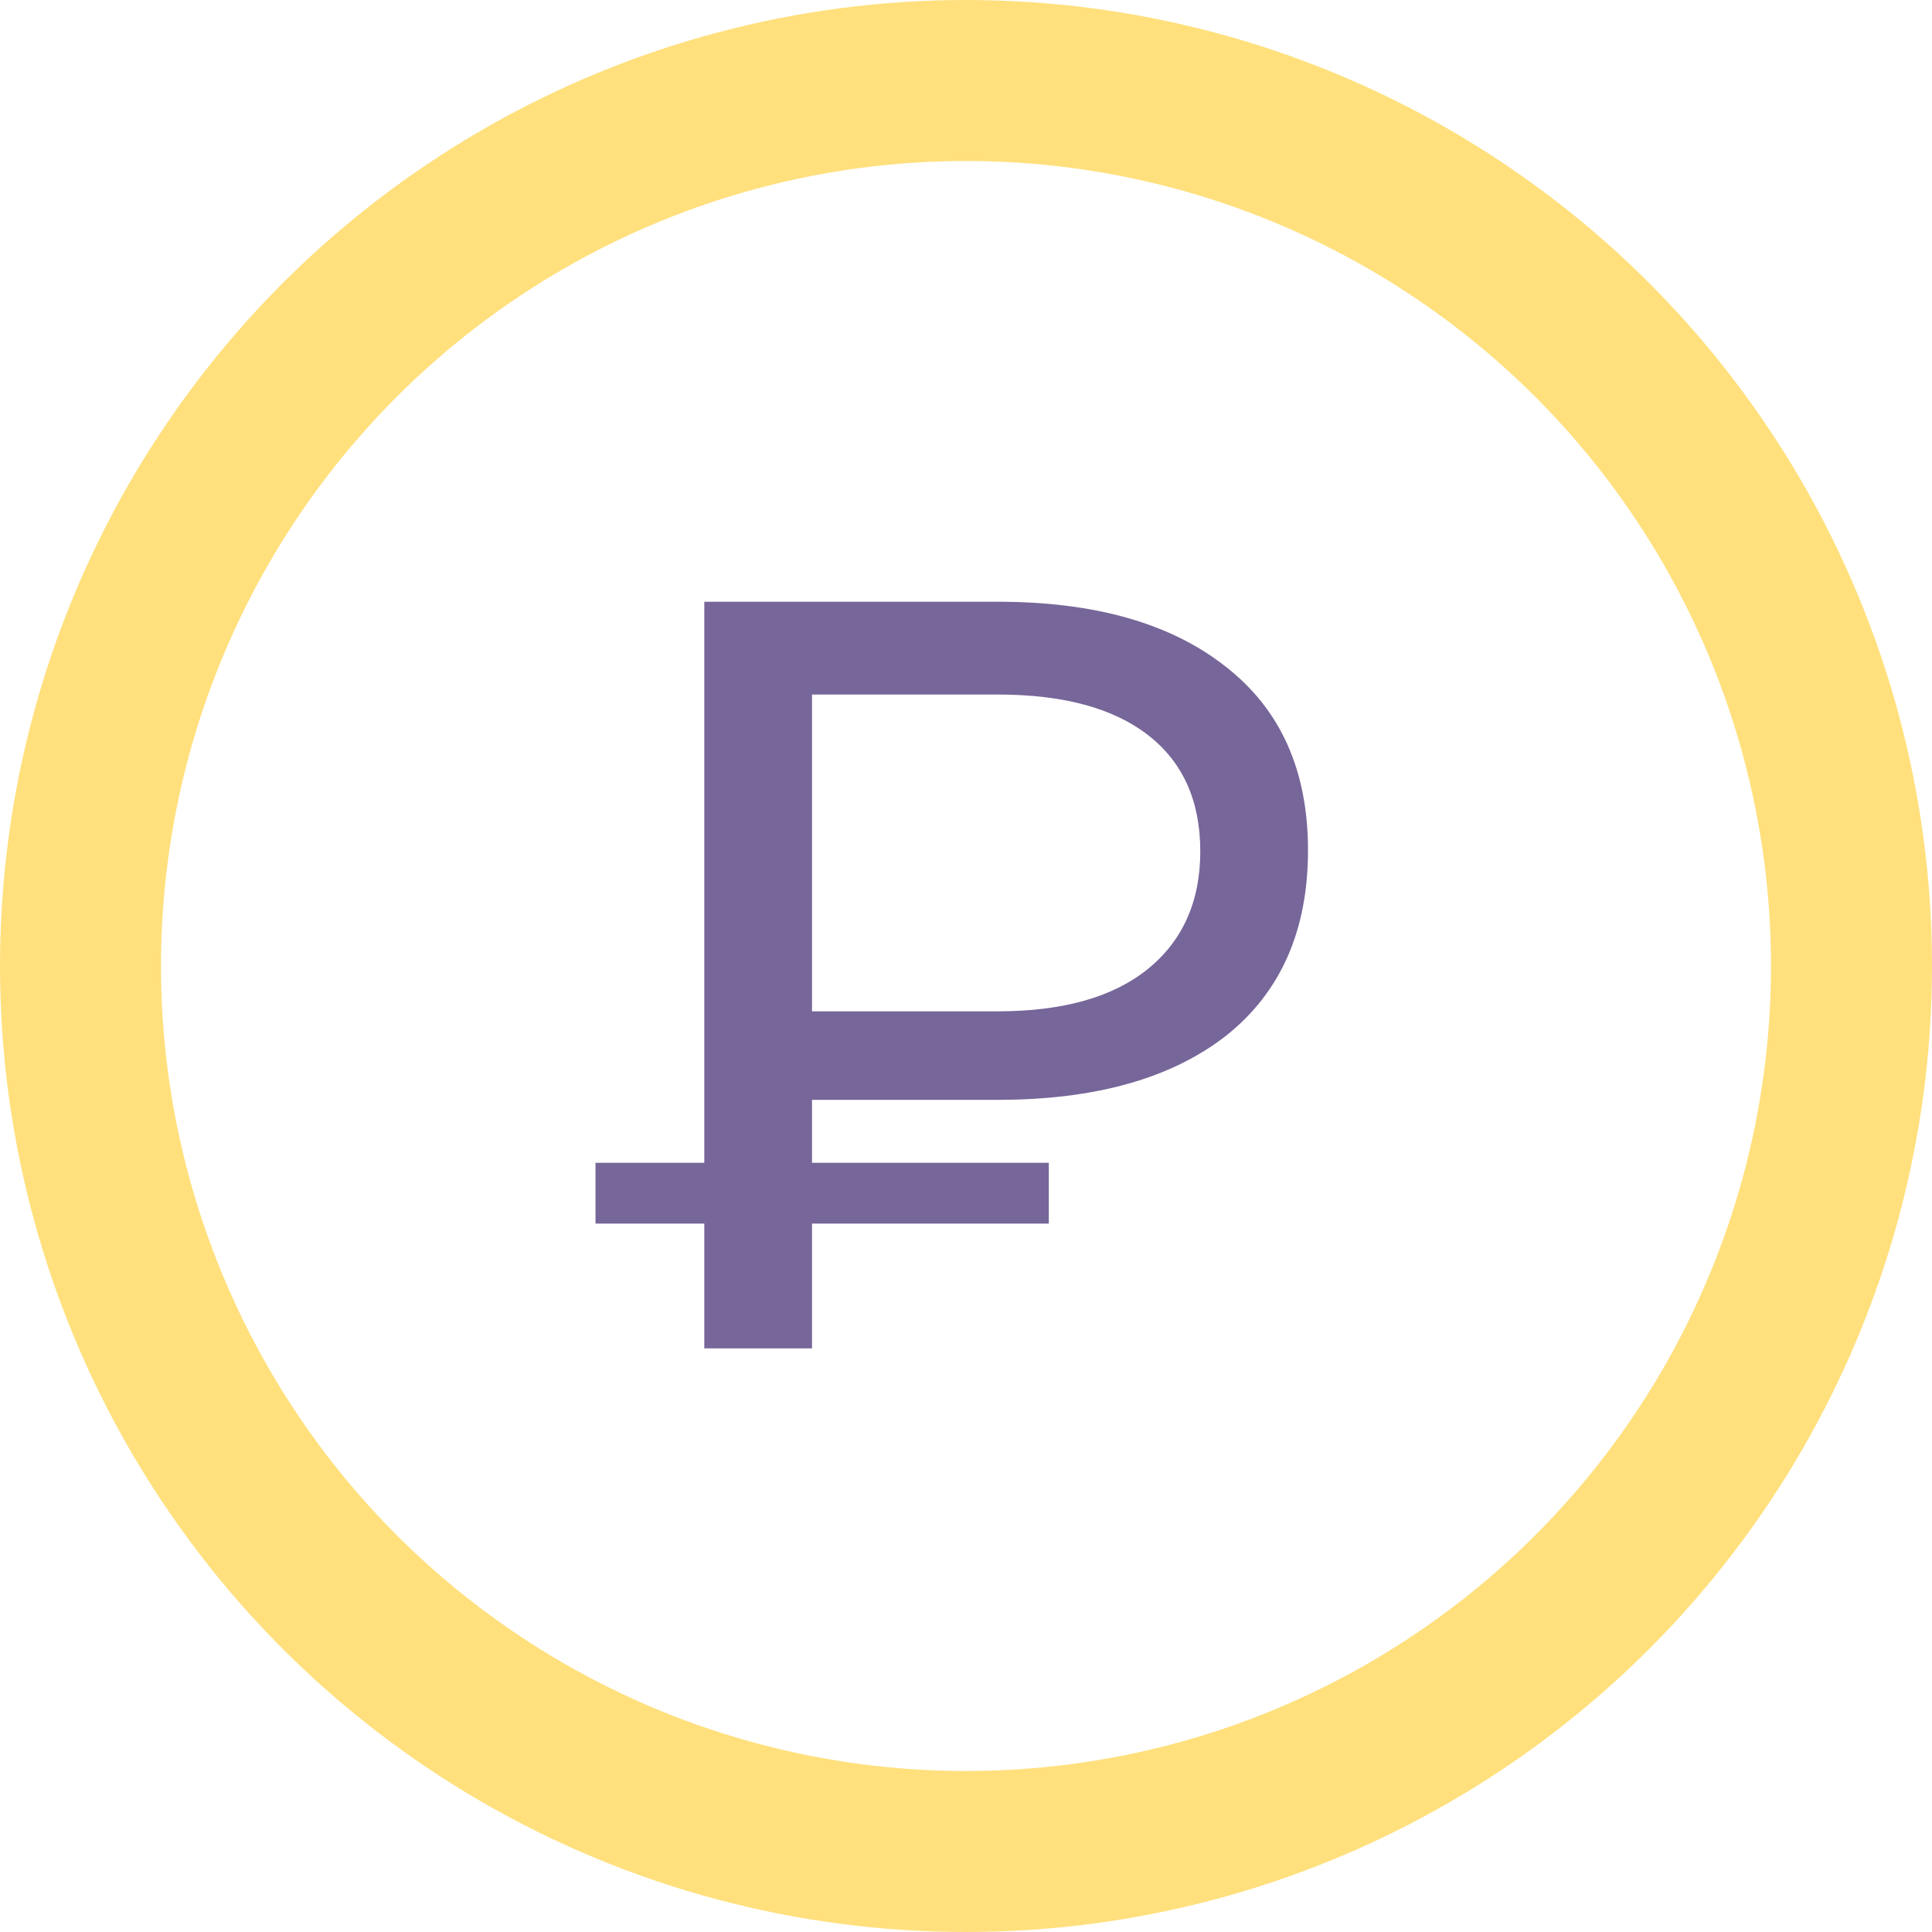 <?xml version="1.0" encoding="UTF-8"?> <svg xmlns="http://www.w3.org/2000/svg" width="96" height="96" viewBox="0 0 96 96" fill="none"> <path d="M40.349 54.651V57.778H52.115V60.799H40.349V67H34.996V60.799H29.59V57.778H34.996V29.9H49.571C54.412 29.9 58.192 30.978 60.913 33.133C63.634 35.253 64.994 38.292 64.994 42.249C64.994 46.242 63.634 49.316 60.913 51.471C58.192 53.591 54.412 54.651 49.571 54.651H40.349ZM59.641 42.302C59.641 39.793 58.775 37.868 57.044 36.525C55.313 35.182 52.822 34.511 49.571 34.511H40.349V50.252H49.571C52.786 50.252 55.26 49.563 56.991 48.185C58.758 46.772 59.641 44.811 59.641 42.302Z" fill="#776699"></path> <circle opacity="0.7" cx="48" cy="48" r="44" stroke="#FFD347" stroke-width="8"></circle> </svg> 